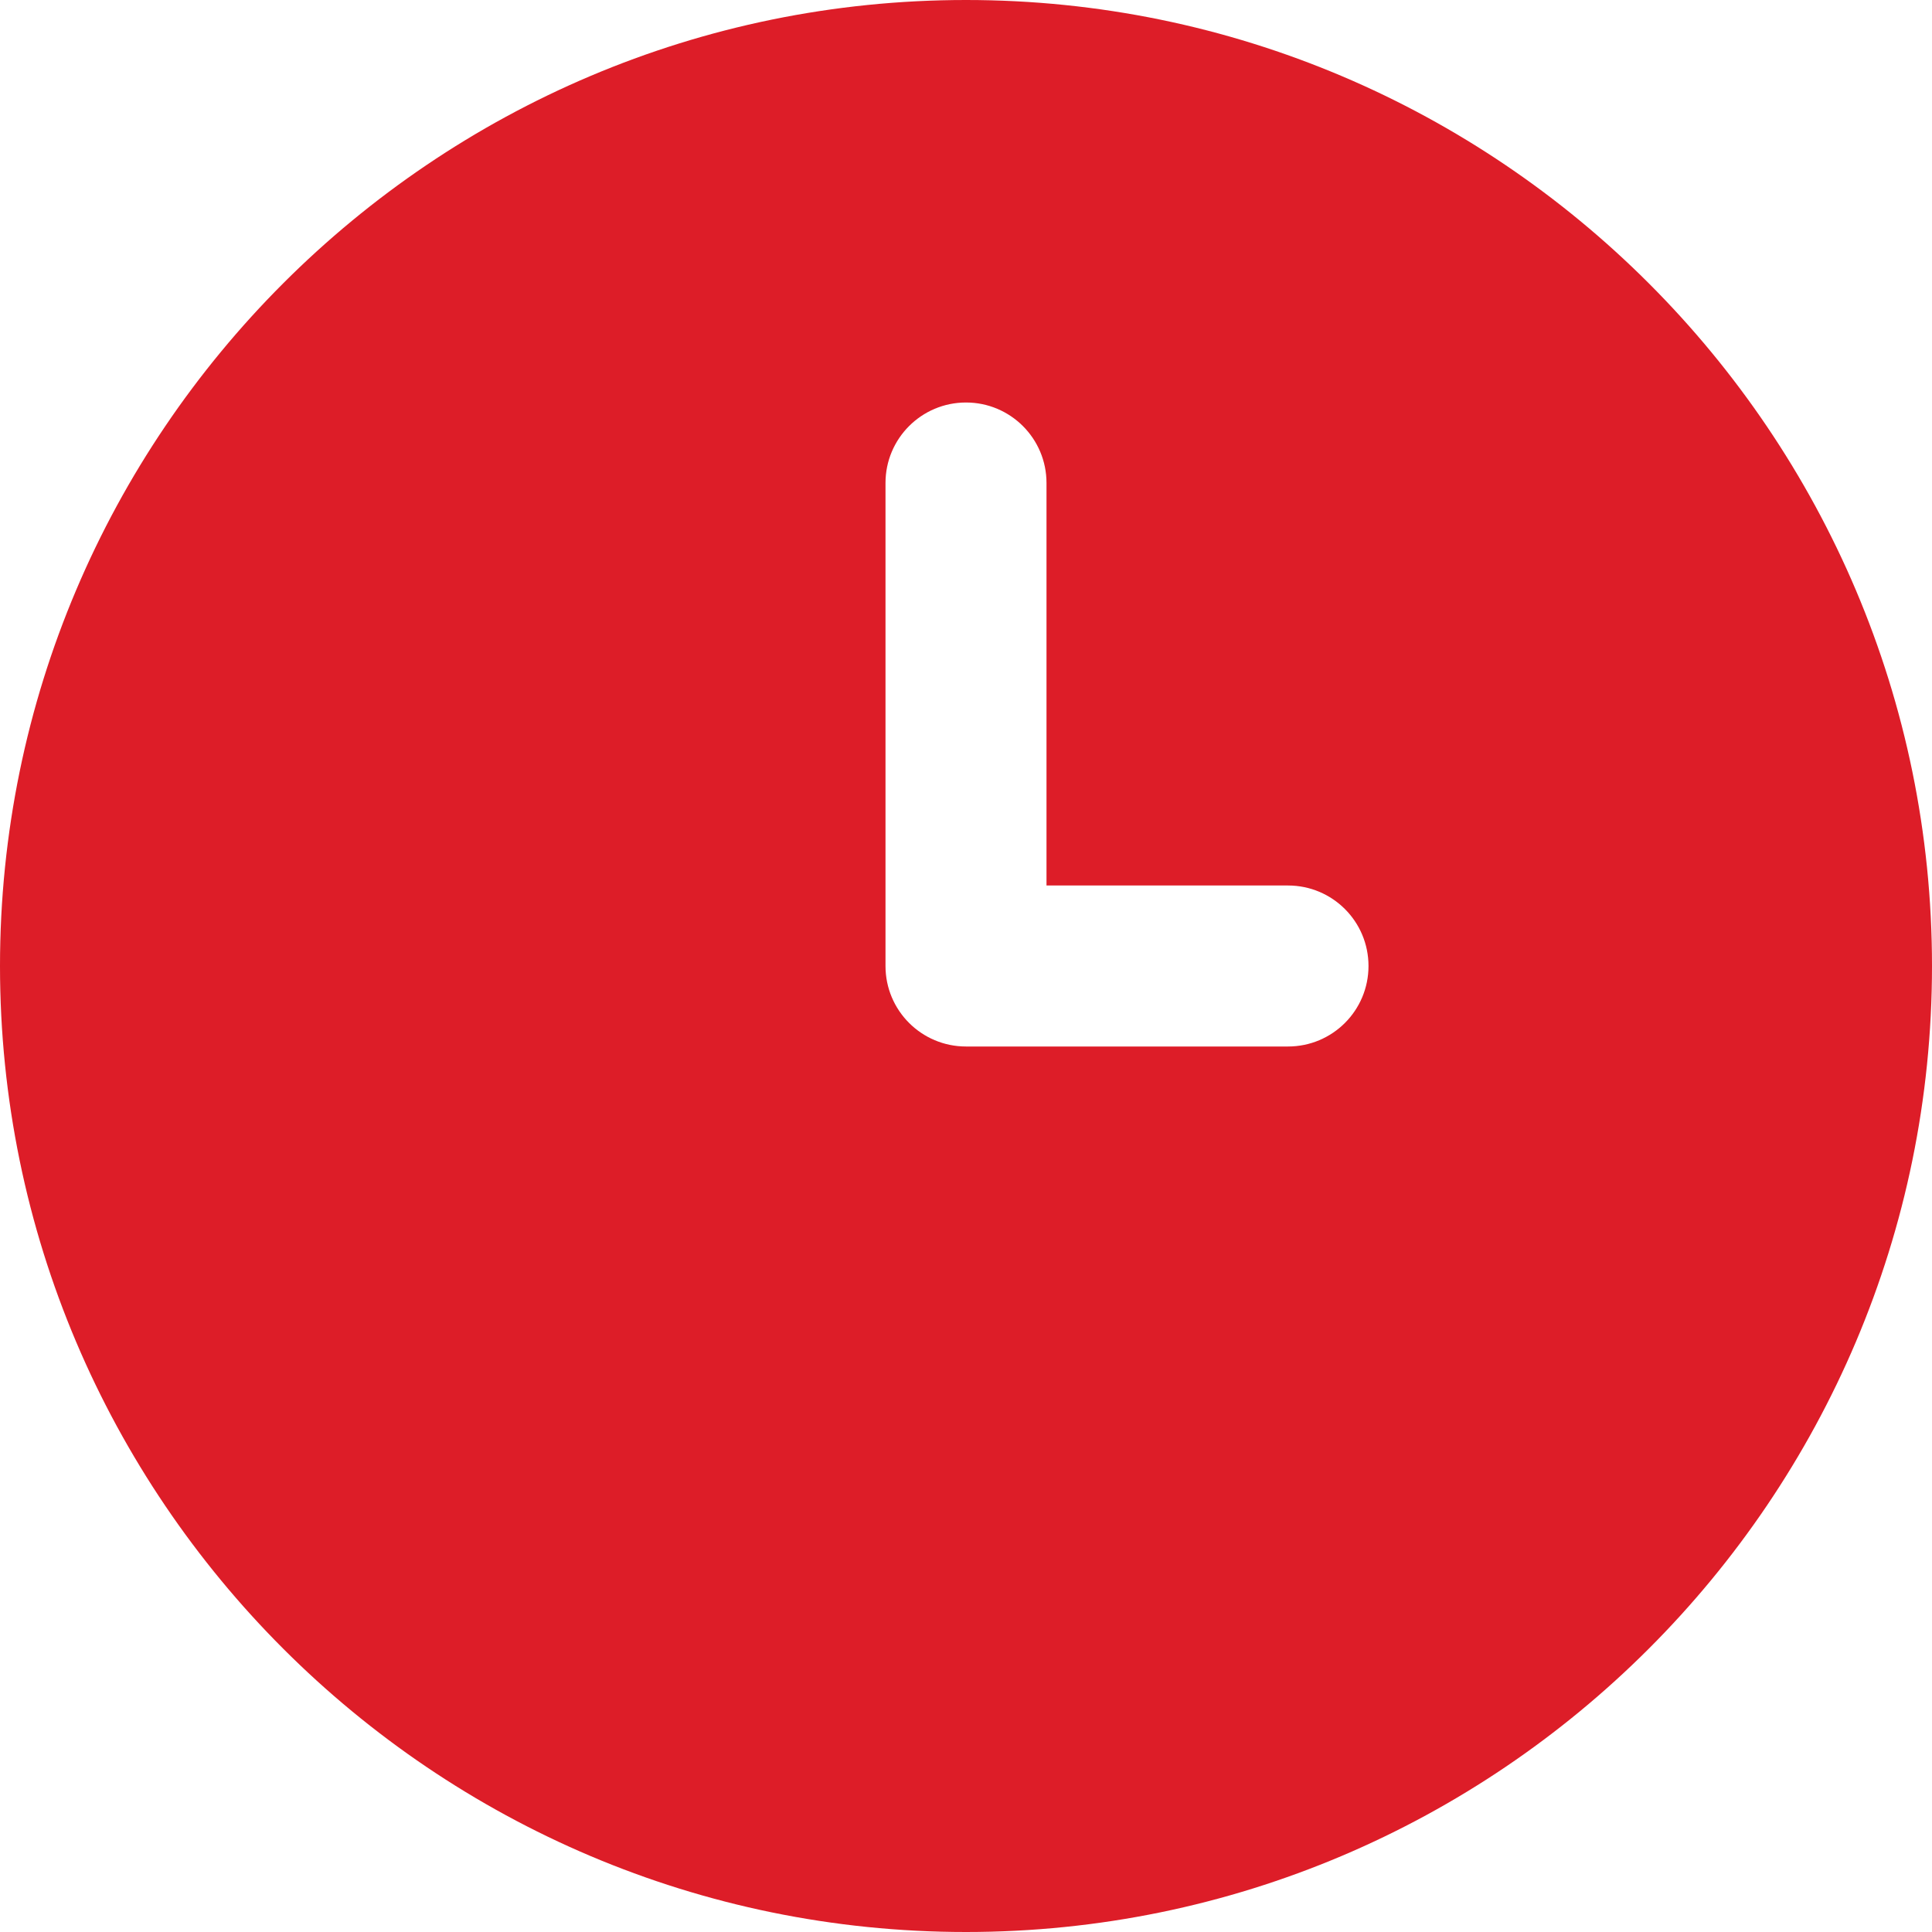 <svg width="30" height="30" viewBox="0 0 30 30" fill="none" xmlns="http://www.w3.org/2000/svg">
<path d="M15 0C6.729 0 0 6.729 0 15C0 23.271 6.729 30 15 30C23.271 30 30 23.271 30 15C30 6.729 23.271 0 15 0ZM20 16.25H15C14.31 16.25 13.75 15.691 13.75 15V7.5C13.75 6.809 14.31 6.25 15 6.25C15.69 6.25 16.25 6.809 16.25 7.5V13.75H20C20.691 13.75 21.25 14.309 21.25 15C21.25 15.691 20.691 16.25 20 16.25Z" fill="#DD1D28"/>
</svg>
